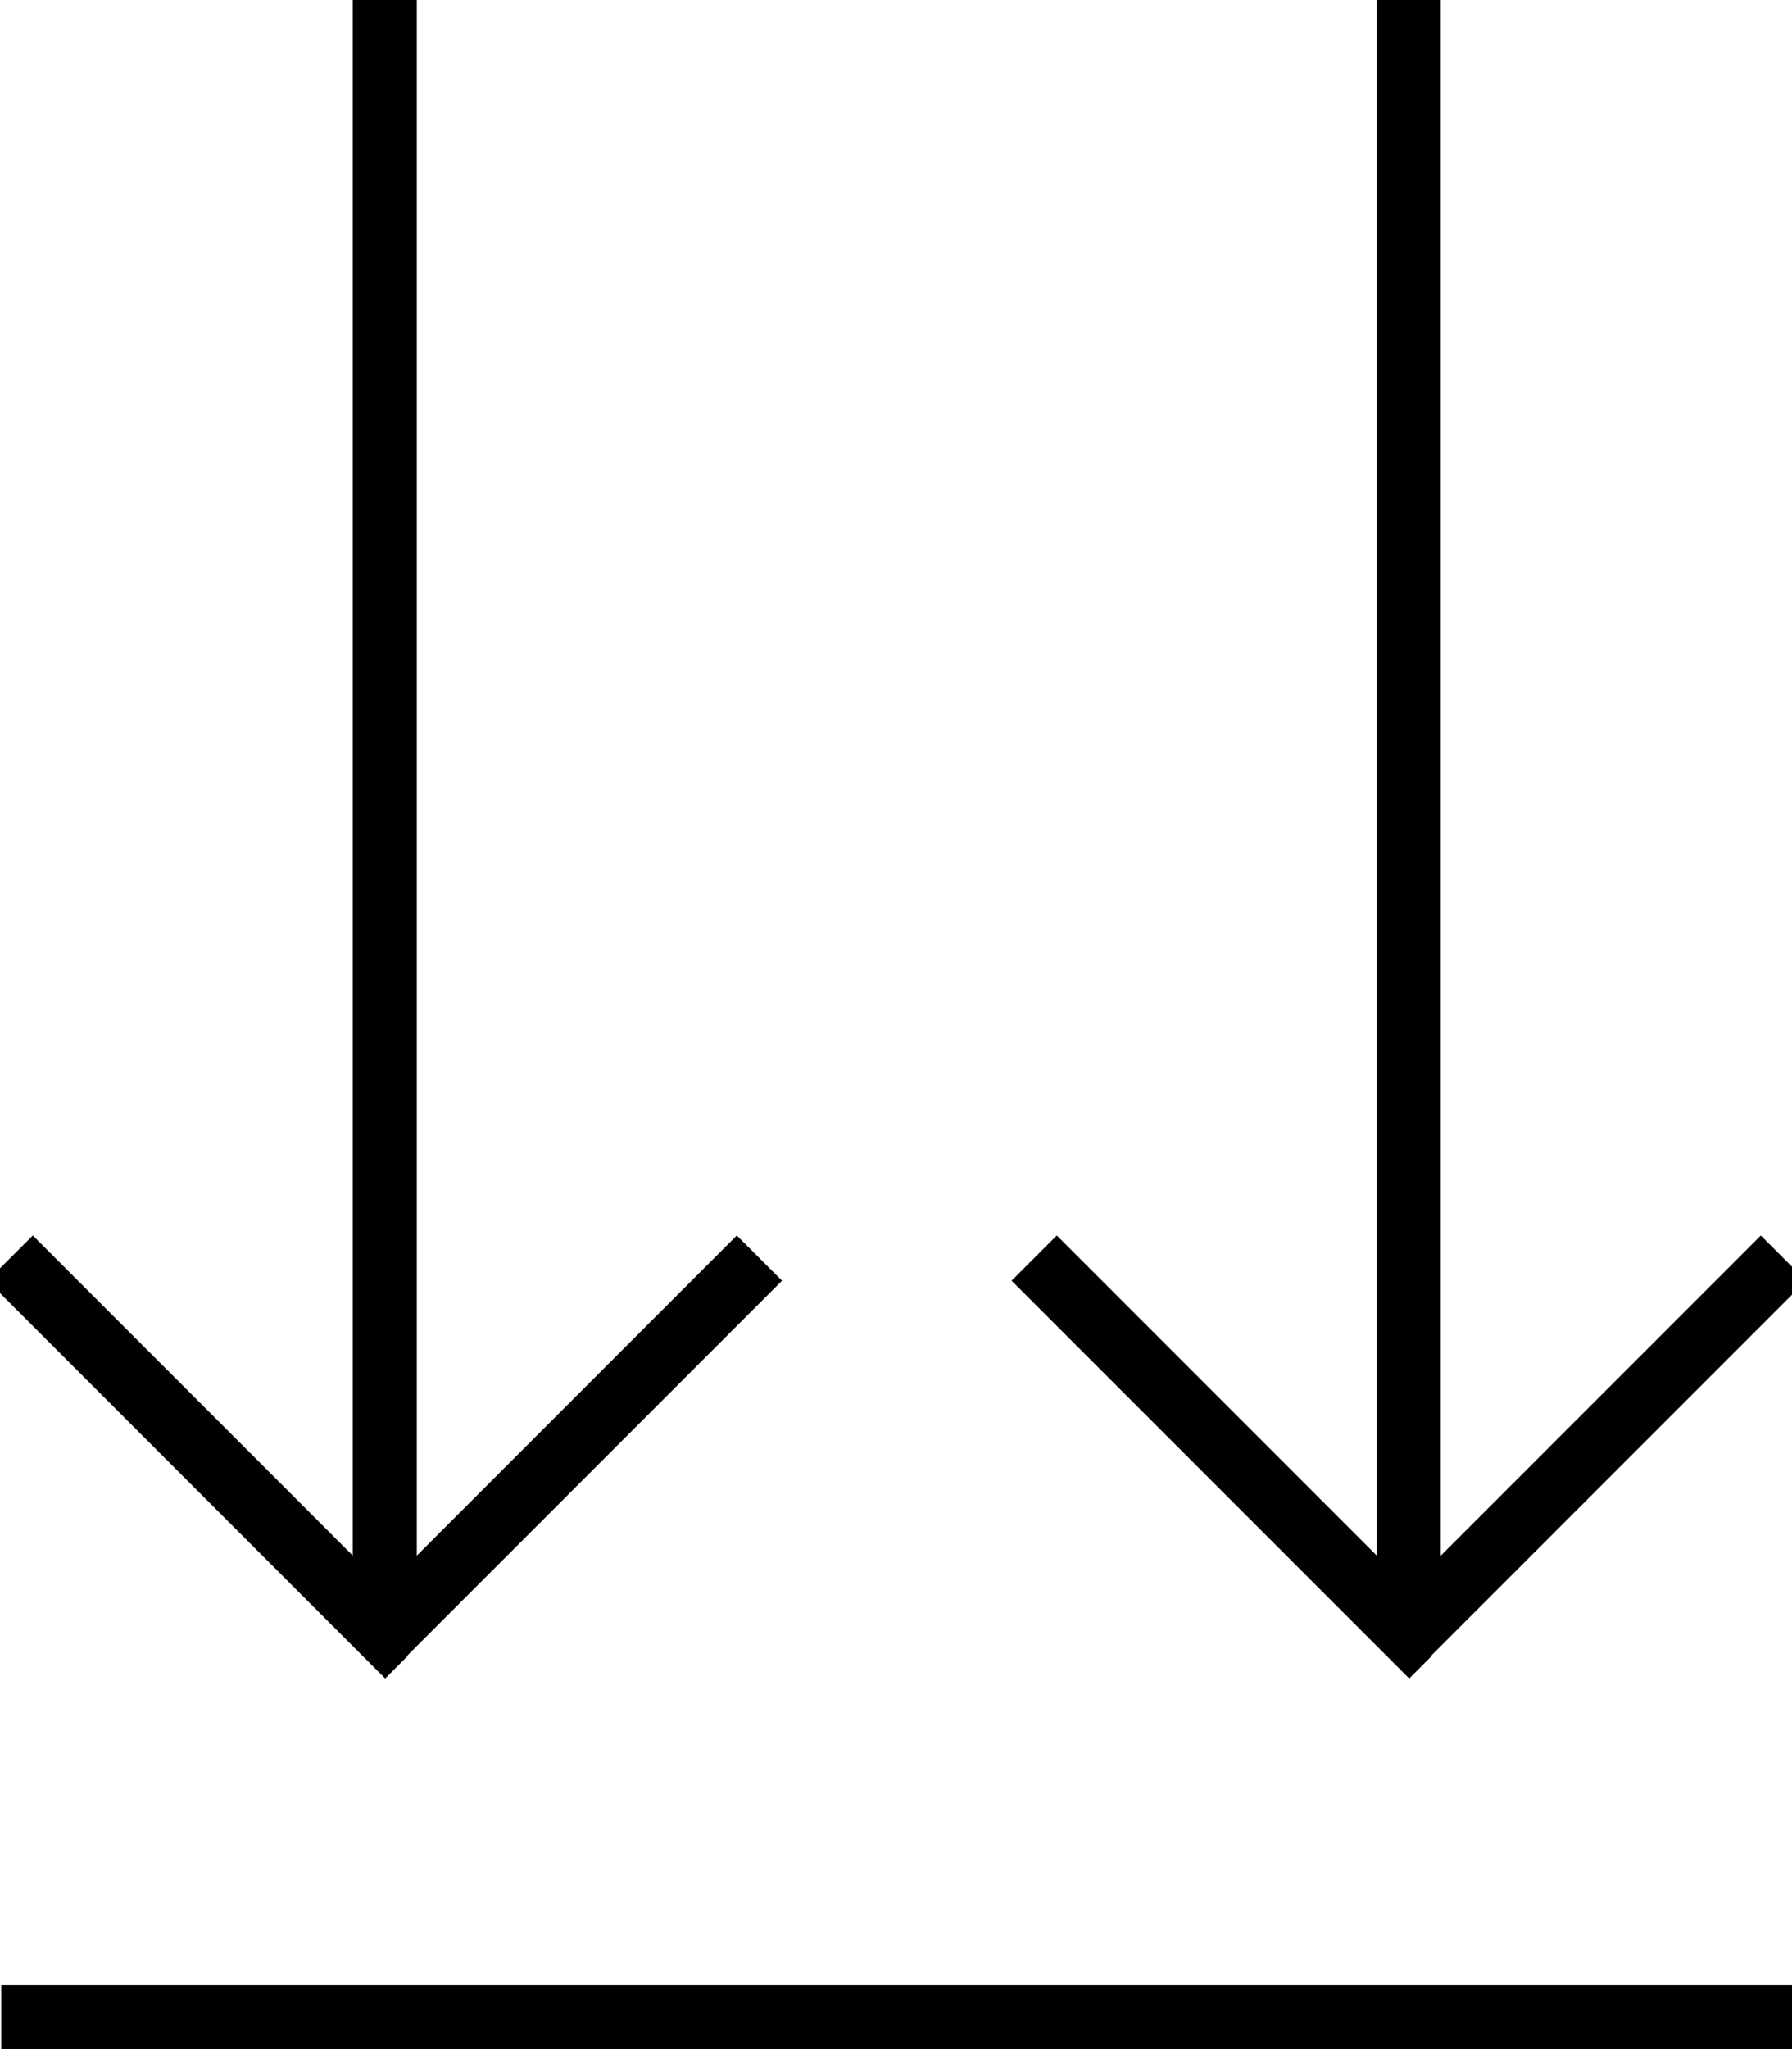 <svg xmlns="http://www.w3.org/2000/svg" viewBox="0 0 448 512"><!--! Font Awesome Pro 7.0.0 by @fontawesome - https://fontawesome.com License - https://fontawesome.com/license (Commercial License) Copyright 2025 Fonticons, Inc. --><path style="fill:currentColor;opacity:.4" d=""/><path style="fill:currentColor;opacity:1" d="M8.3 512l-8 0 0-16 448 0 0 16-440 0zM102 413.7l-5.7 5.7-5.7-5.7-88-88-5.7-5.7 11.3-11.3 5.7 5.7 74.3 74.3 0-388.7 16 0 0 388.7 74.3-74.3 5.7-5.7 11.3 11.3-5.7 5.7-88 88zm256 0l-5.7 5.7-5.7-5.7-88-88-5.7-5.7 11.3-11.3 80 80 0-388.7 16 0 0 388.7 74.3-74.3 5.7-5.7 11.3 11.3-93.7 93.7z"/></svg>